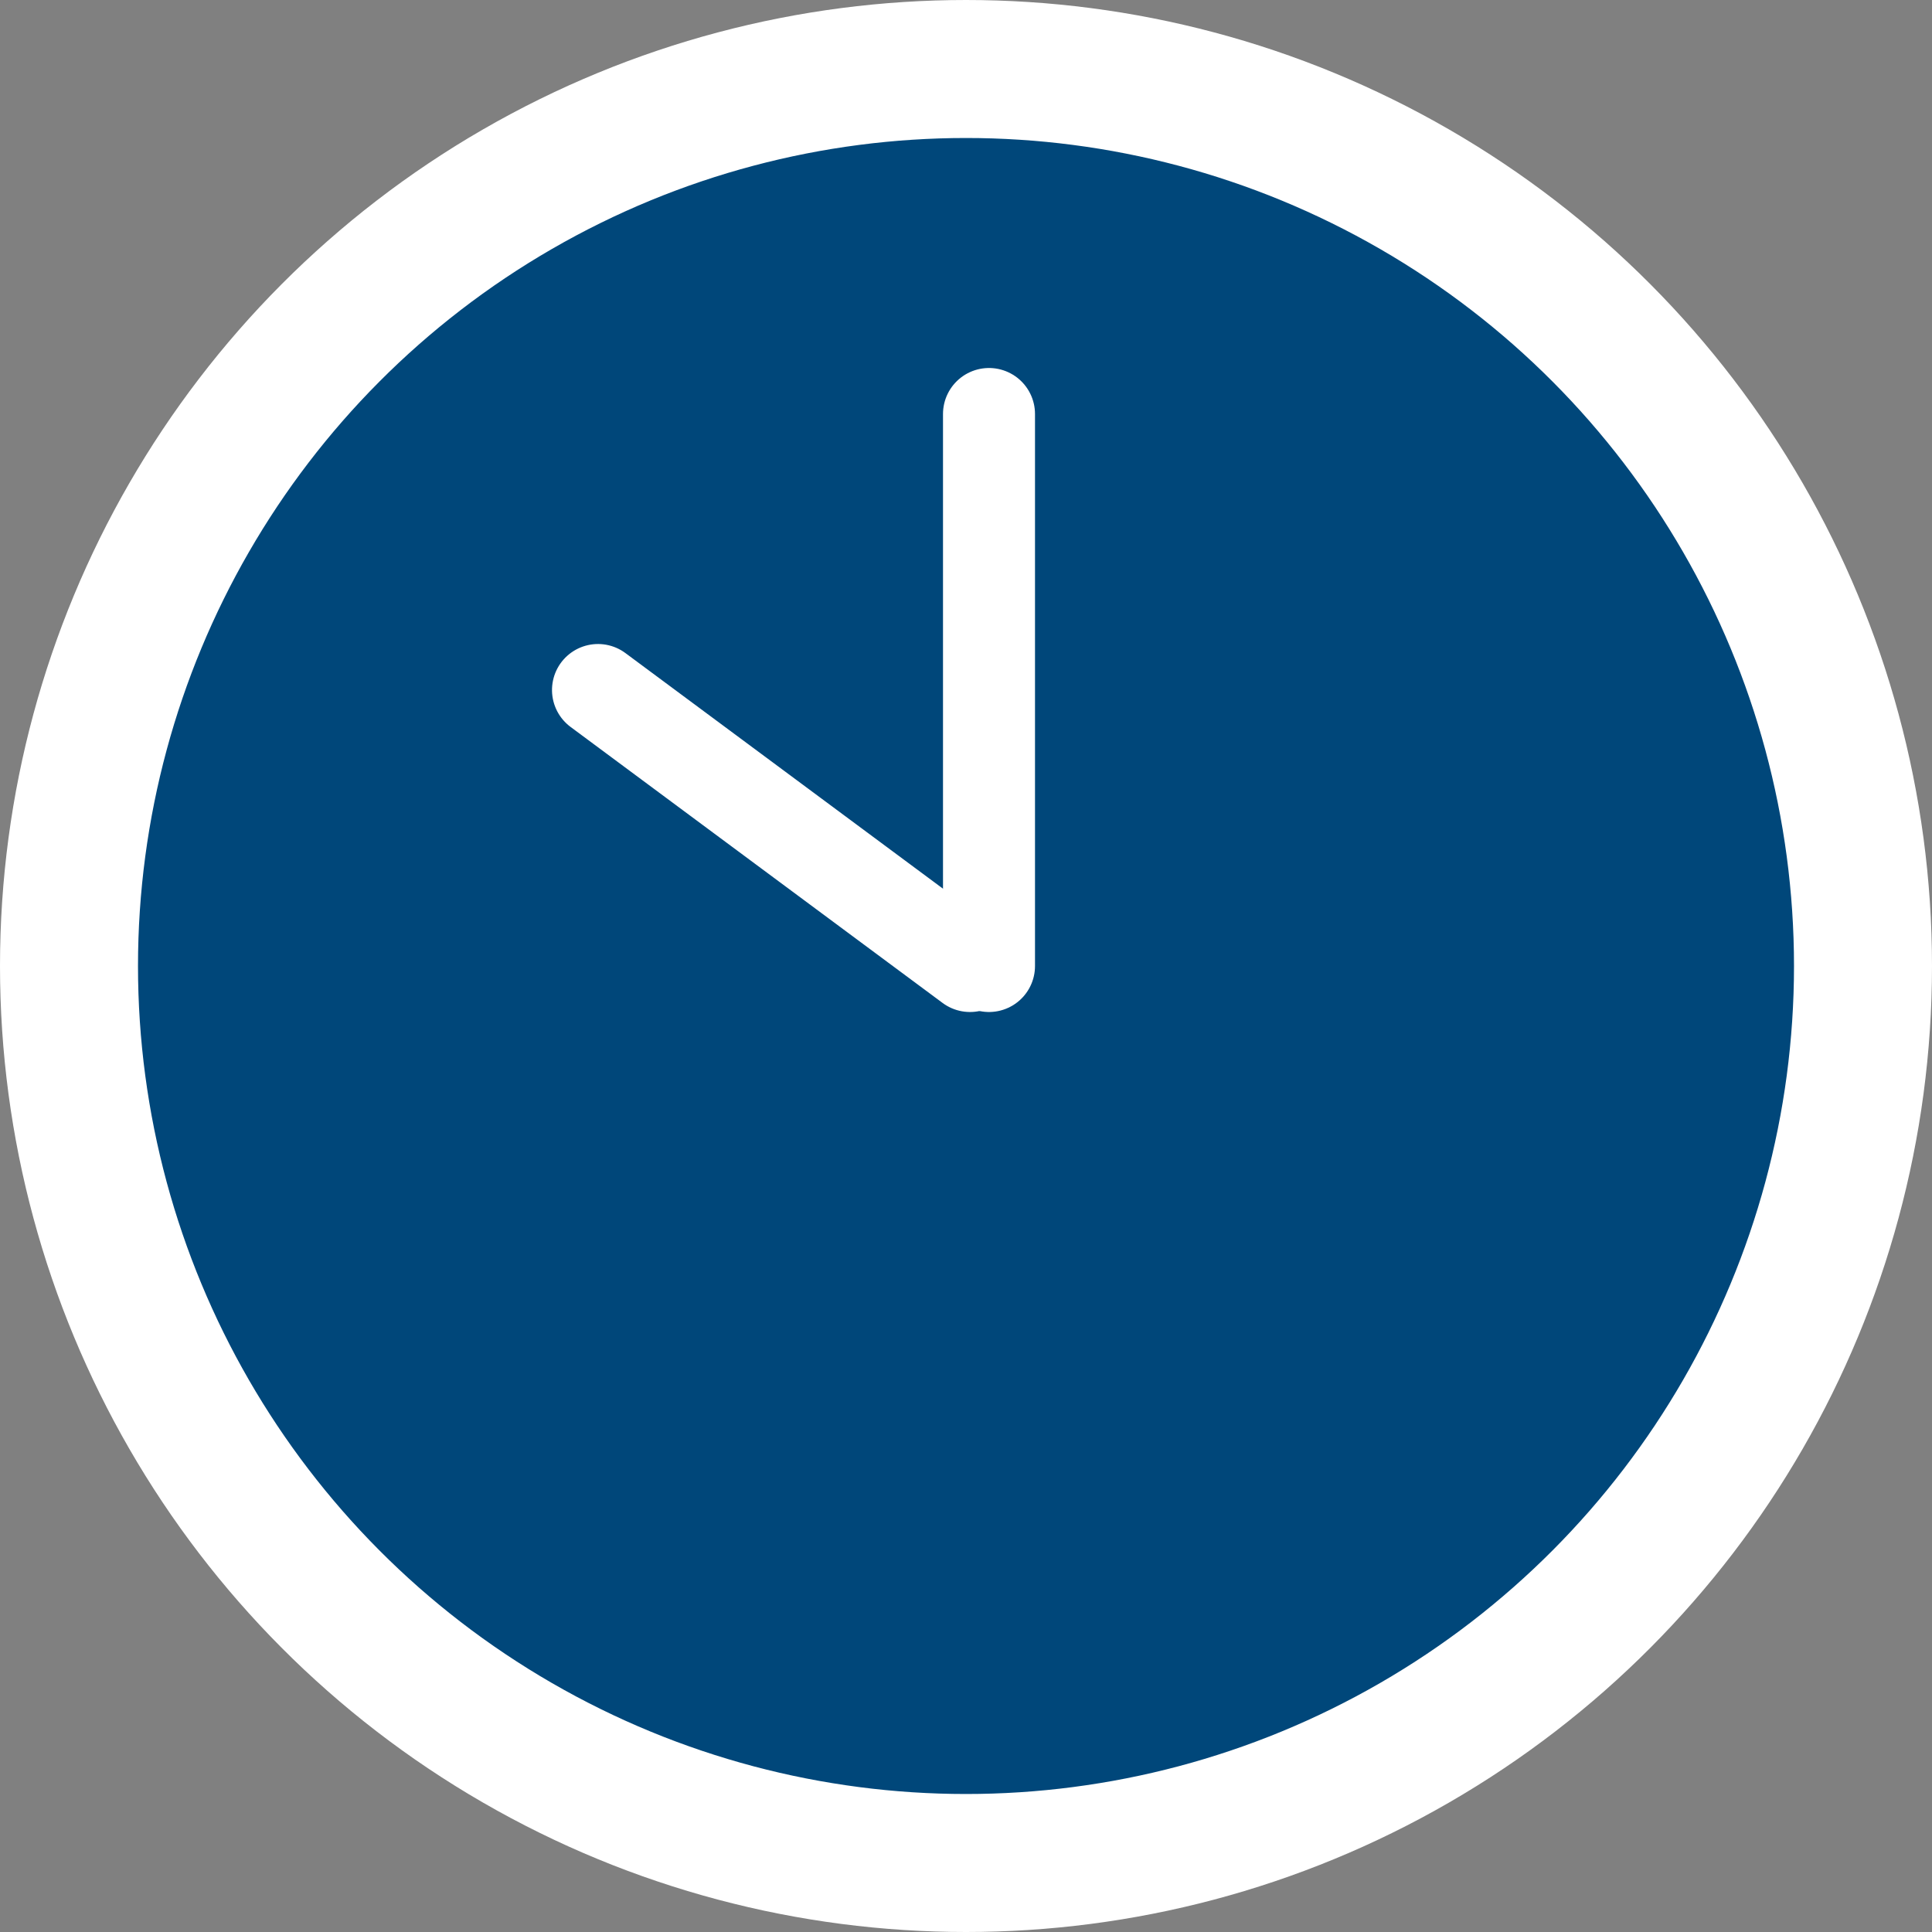 <?xml version="1.0" encoding="UTF-8"?>
<svg width="42px" height="42px" viewBox="0 0 42 42" version="1.1" xmlns="http://www.w3.org/2000/svg" xmlns:xlink="http://www.w3.org/1999/xlink">
    <rect x="0" y="0" width="42" height="42" fill="#808080" stroke="none"/>
    <!-- Generator: Sketch 52.5 (67469) - http://www.bohemiancoding.com/sketch -->
    <title>clock</title>
    <desc>Created with Sketch.</desc>
    <g id="Page-1" stroke="none" stroke-width="1" fill="none" fill-rule="evenodd">
        <g id="home-a" transform="translate(-859, -4760)" stroke="#FFFFFF">
            <g id="section-4" transform="translate(0, 4600)">
                <g id="tiles" transform="translate(90, 163)">
                    <g id="10AM" transform="translate(640, 0)">
                        <g id="clock" transform="translate(132, 0)">
                            <circle id="Oval" stroke-width="3" fill="#00477A" cx="18" cy="18" r="19.5"></circle>
                            <path d="M9.028,13.827 L18.893,15.847" id="Line-3" stroke-width="2" stroke-linecap="round" stroke-linejoin="round" transform="translate(13.634, 15.106) rotate(25) translate(-13.634, -15.106) "></path>
                            <path d="M18.5,6 L18.5,18" id="Line-2" stroke-width="2" stroke-linecap="round" stroke-linejoin="round"></path>
                        </g>
                    </g>
                </g>
            </g>
        </g>
    </g>
</svg>